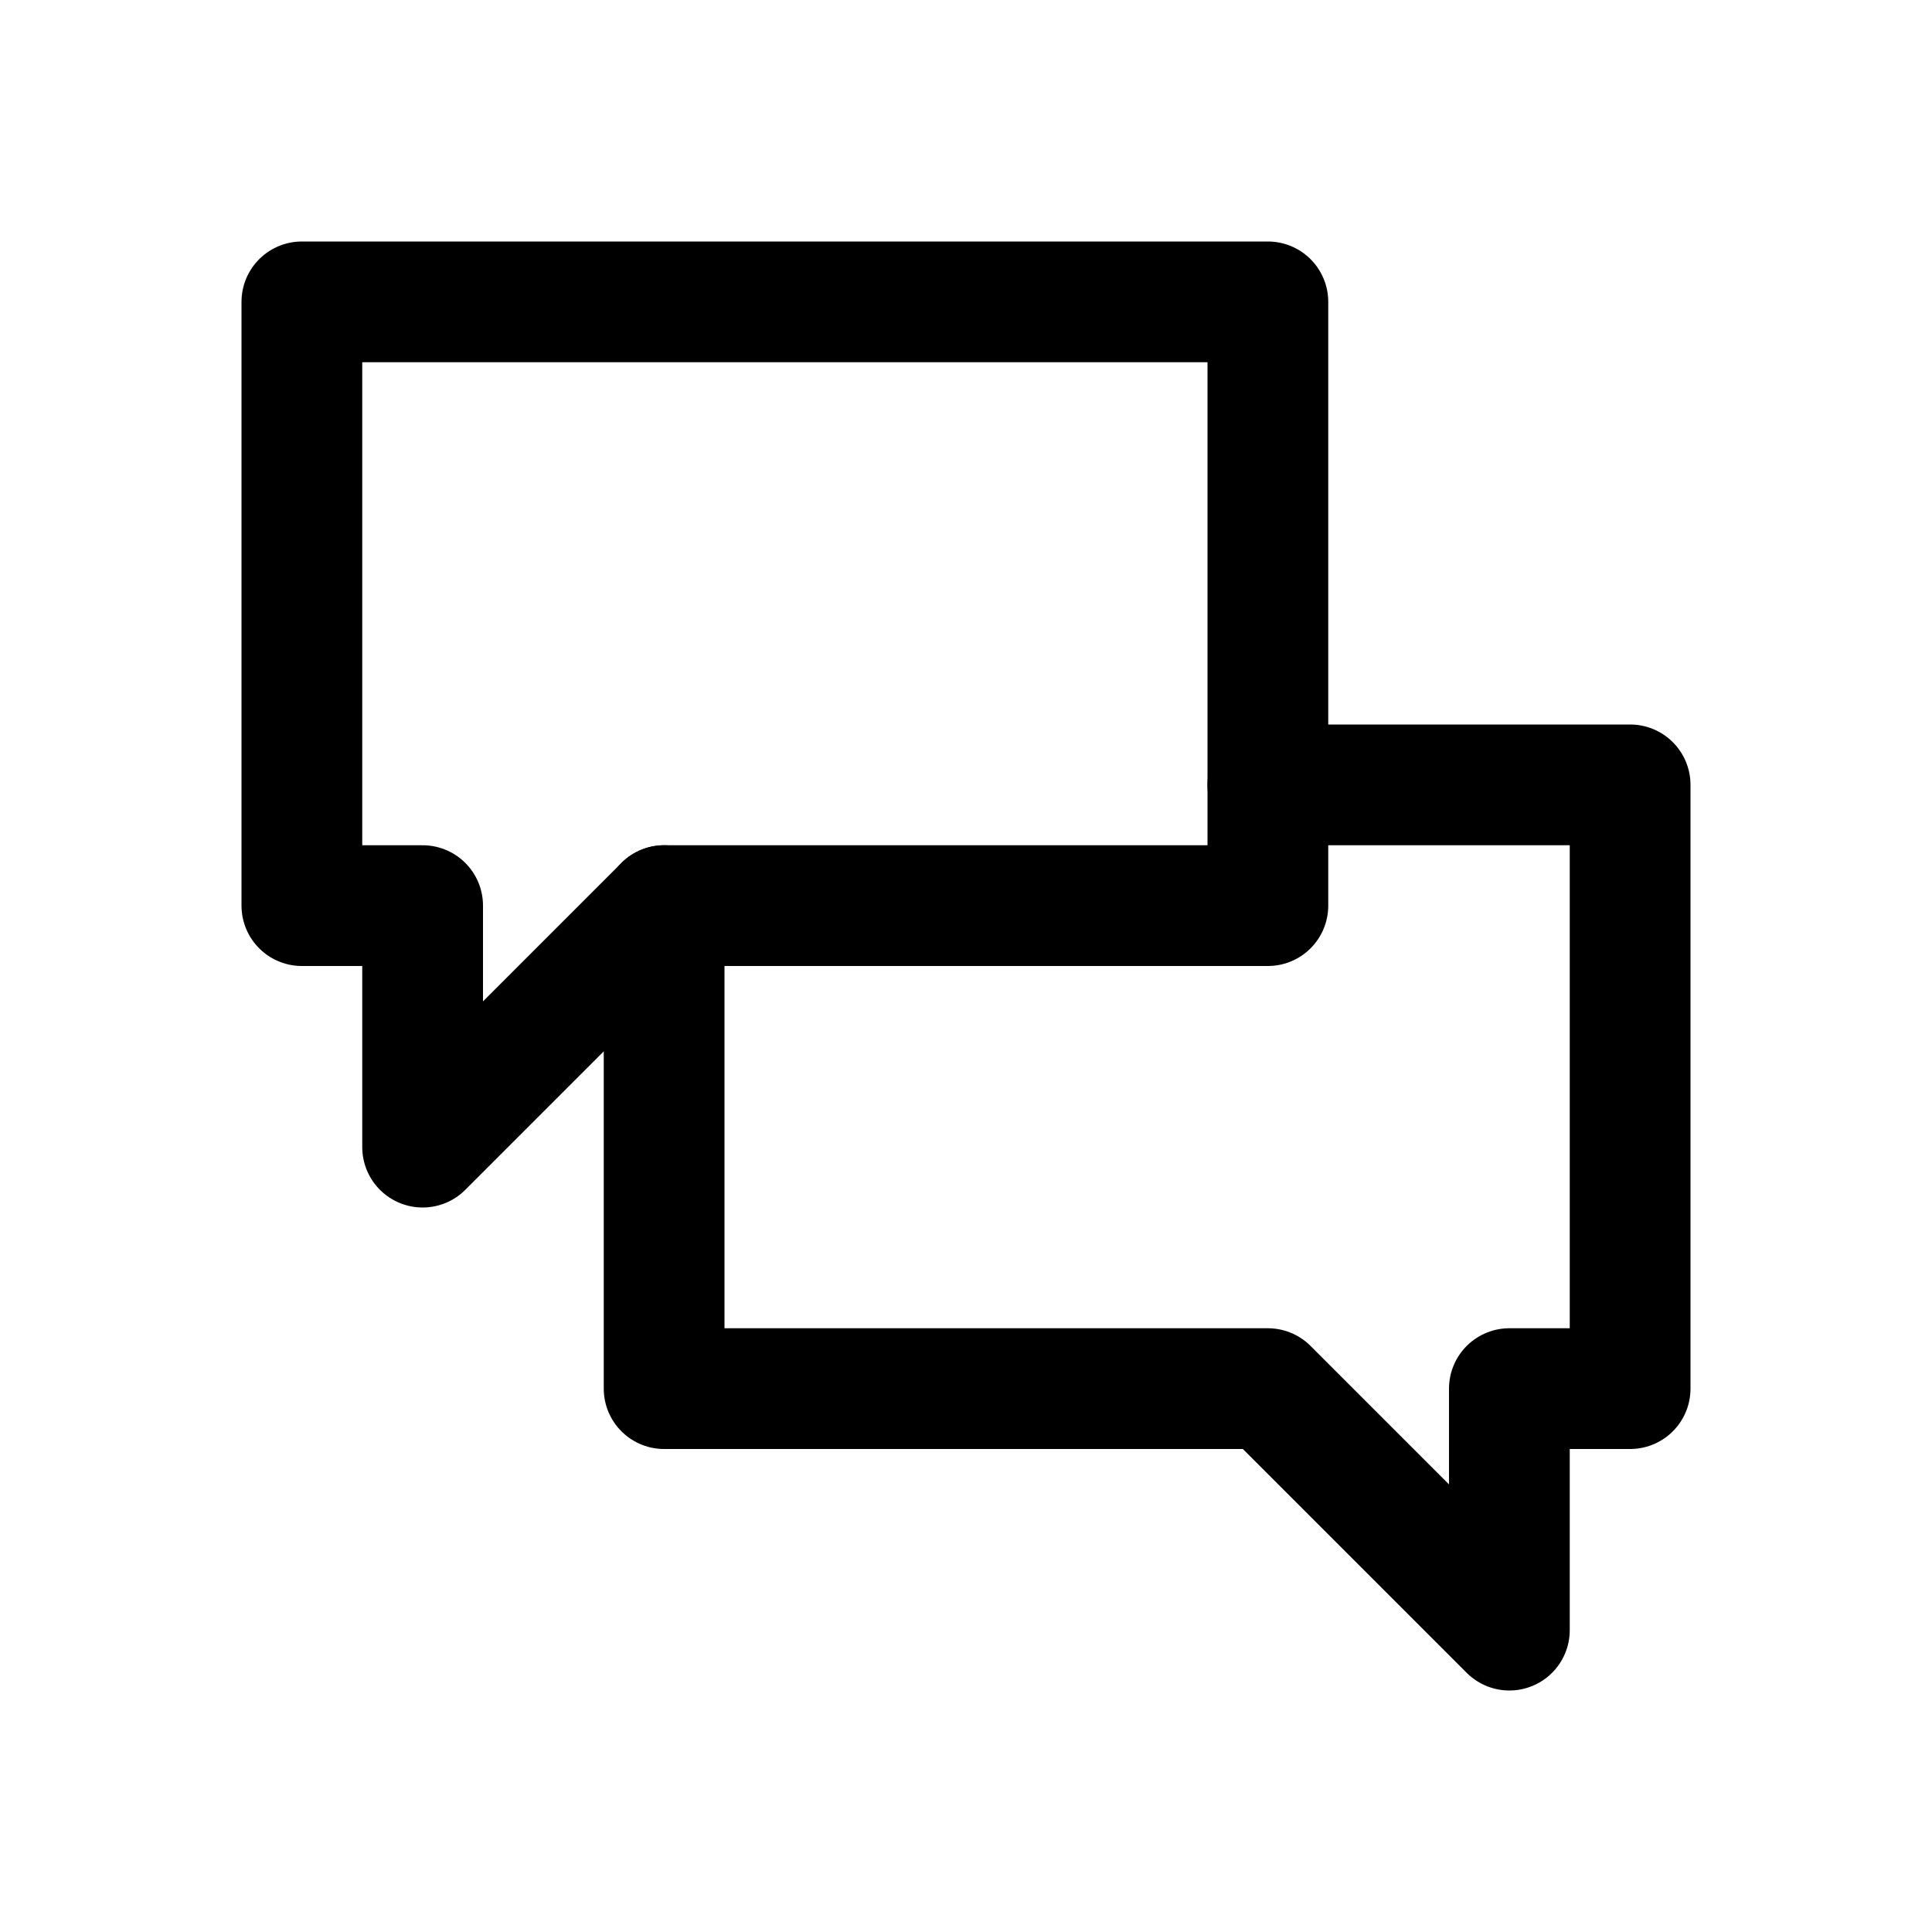 <svg xmlns="http://www.w3.org/2000/svg" height="64" viewBox="0 0 64 64" width="64"><defs><style>      .a {        fill: none;        stroke: #000;        stroke-linecap: round;        stroke-linejoin: round;        stroke-width: 4px;      }    </style></defs><title></title><g><polygon class="a" points="14 30 10 30 10 10 42 10 42 30 22 30 14 38 14 30"></polygon><polyline class="a" points="22 30 22 46 42 46 50 54 50 46 54 46 54 26 42 26"></polyline></g></svg>